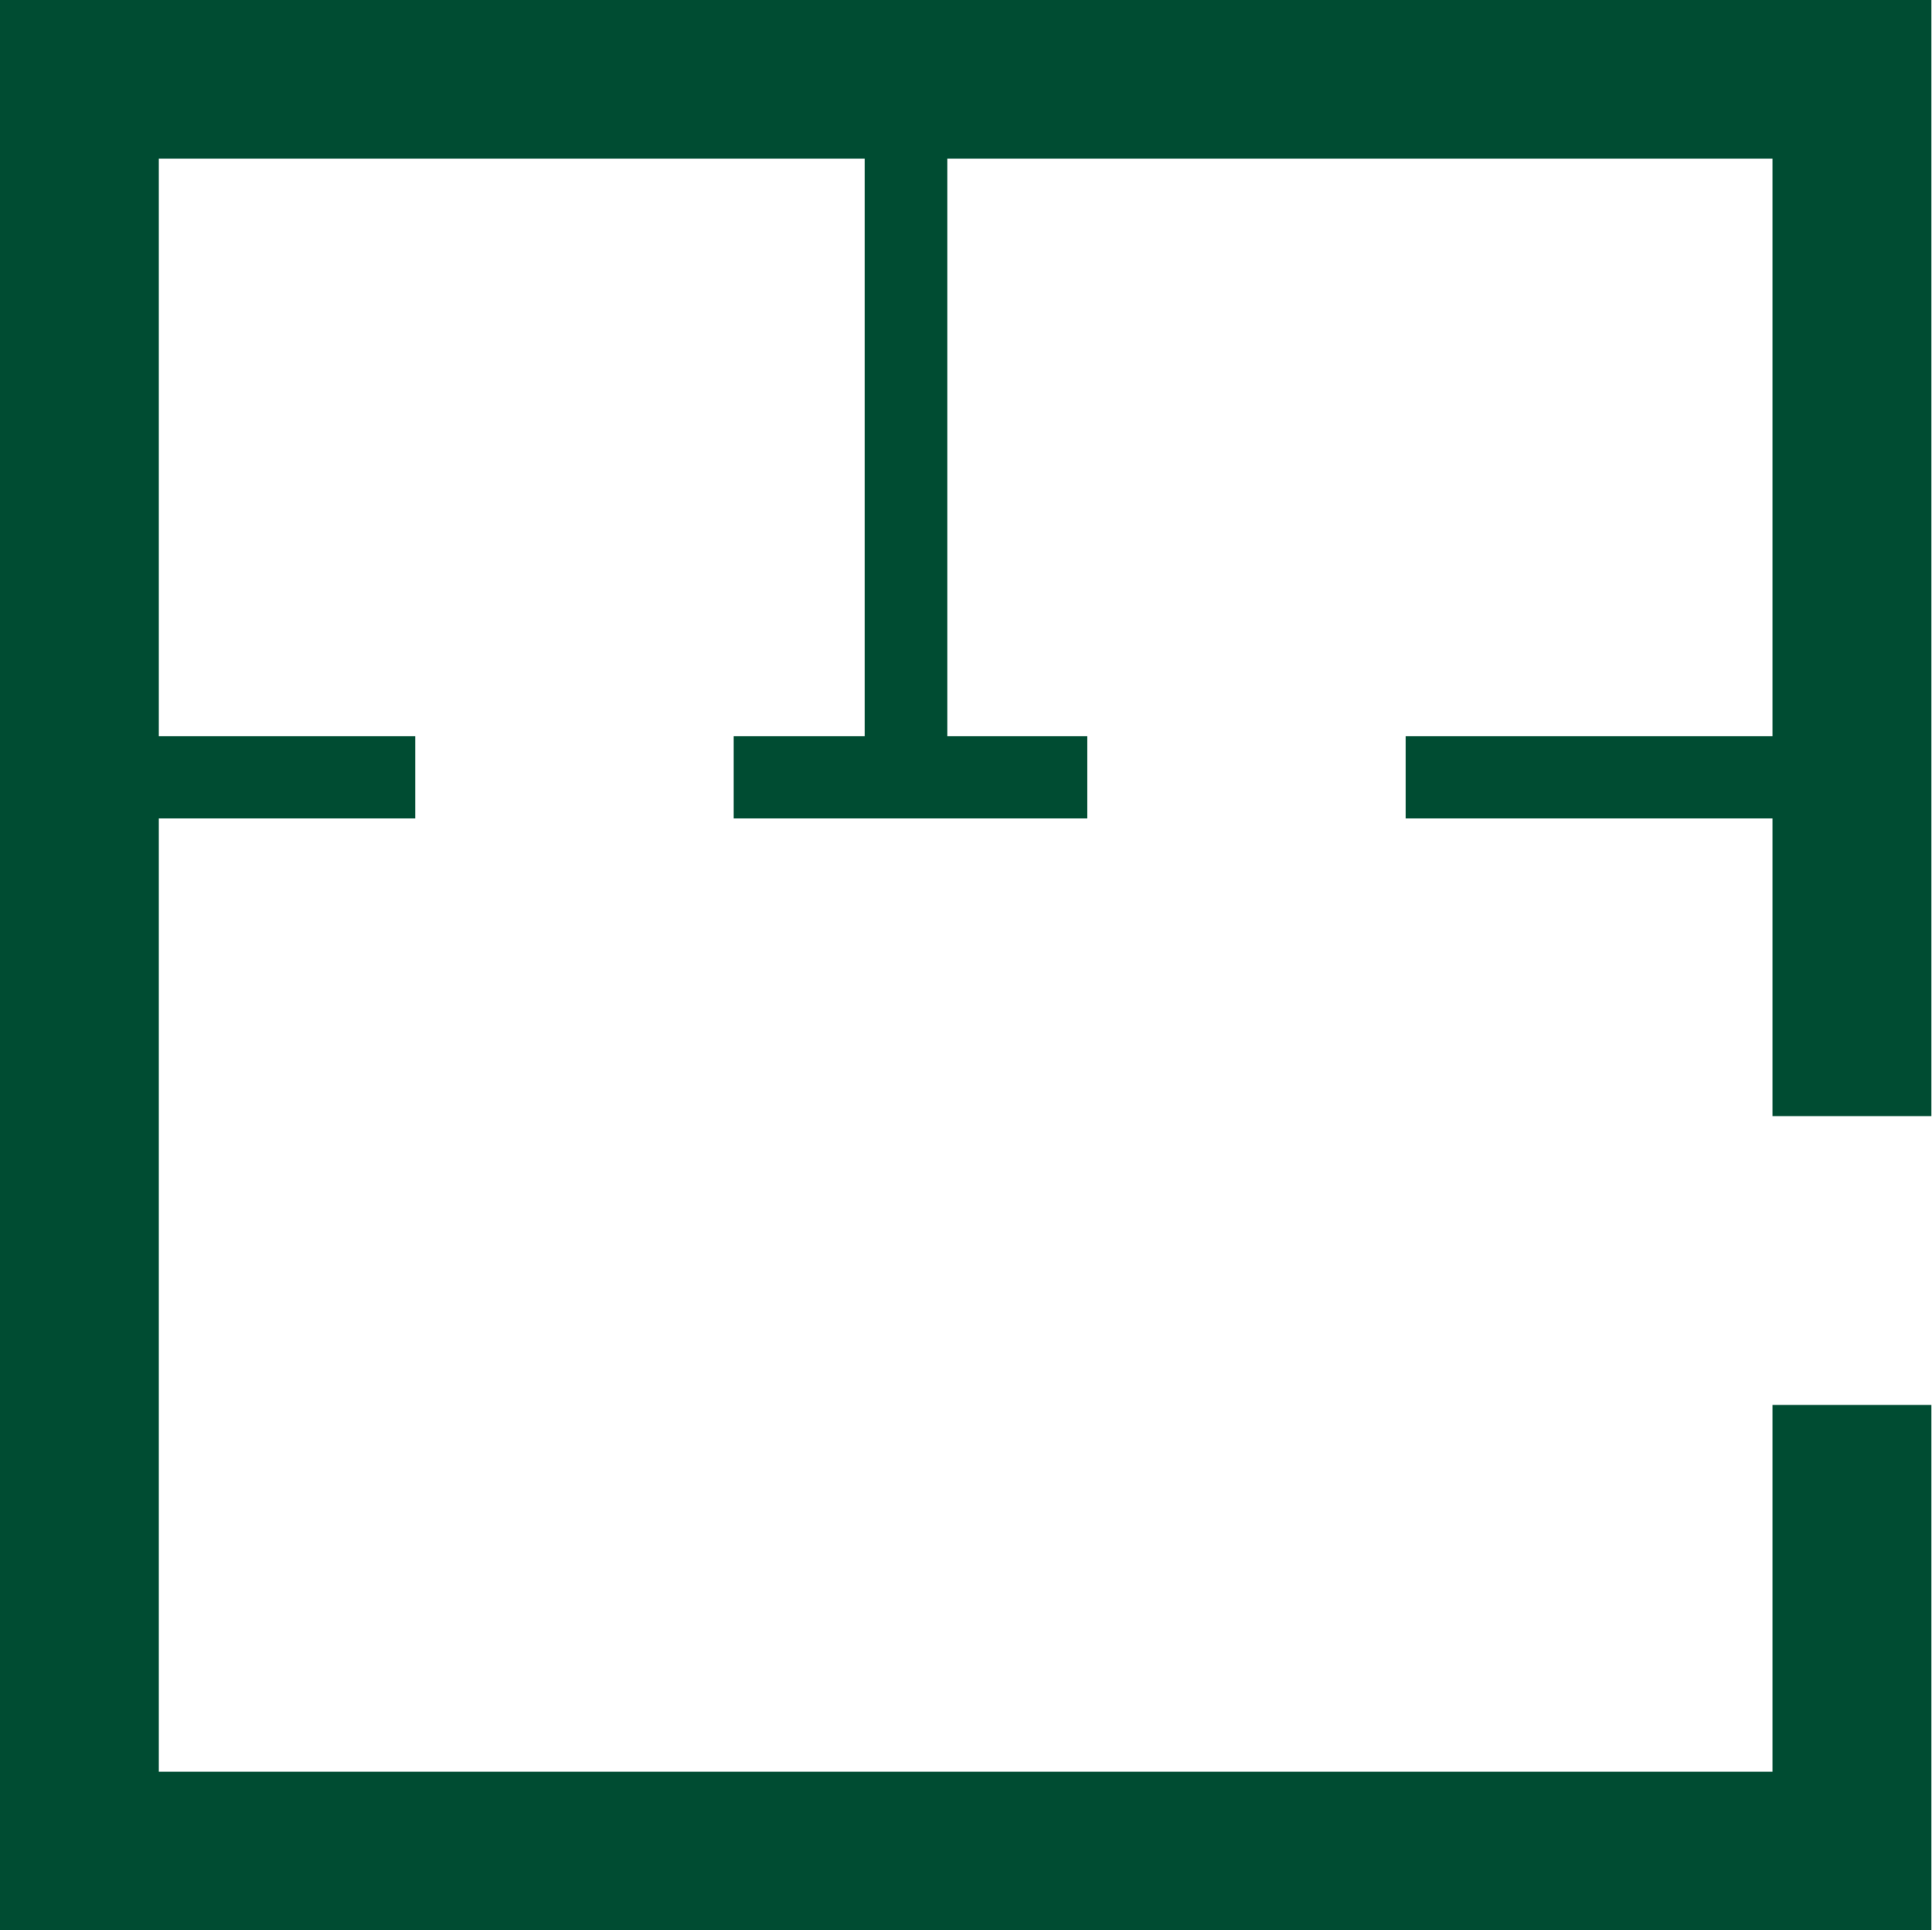 <svg xmlns="http://www.w3.org/2000/svg" width="50.031" height="50" viewBox="0 0 50.031 50">
    <path d="M50.016 28.91V-.01H-.008v50.02h50.024V36.39H45.9v9.5H4.113V21.2h6.64v-2.13h-6.64V4.11h18.278v14.96H19v2.13h9.157v-2.13h-3.625V4.11H45.9v14.96h-9.5v2.13h9.5v7.71h4.121z" fill="#004c32" fill-rule="evenodd"/>
</svg>
